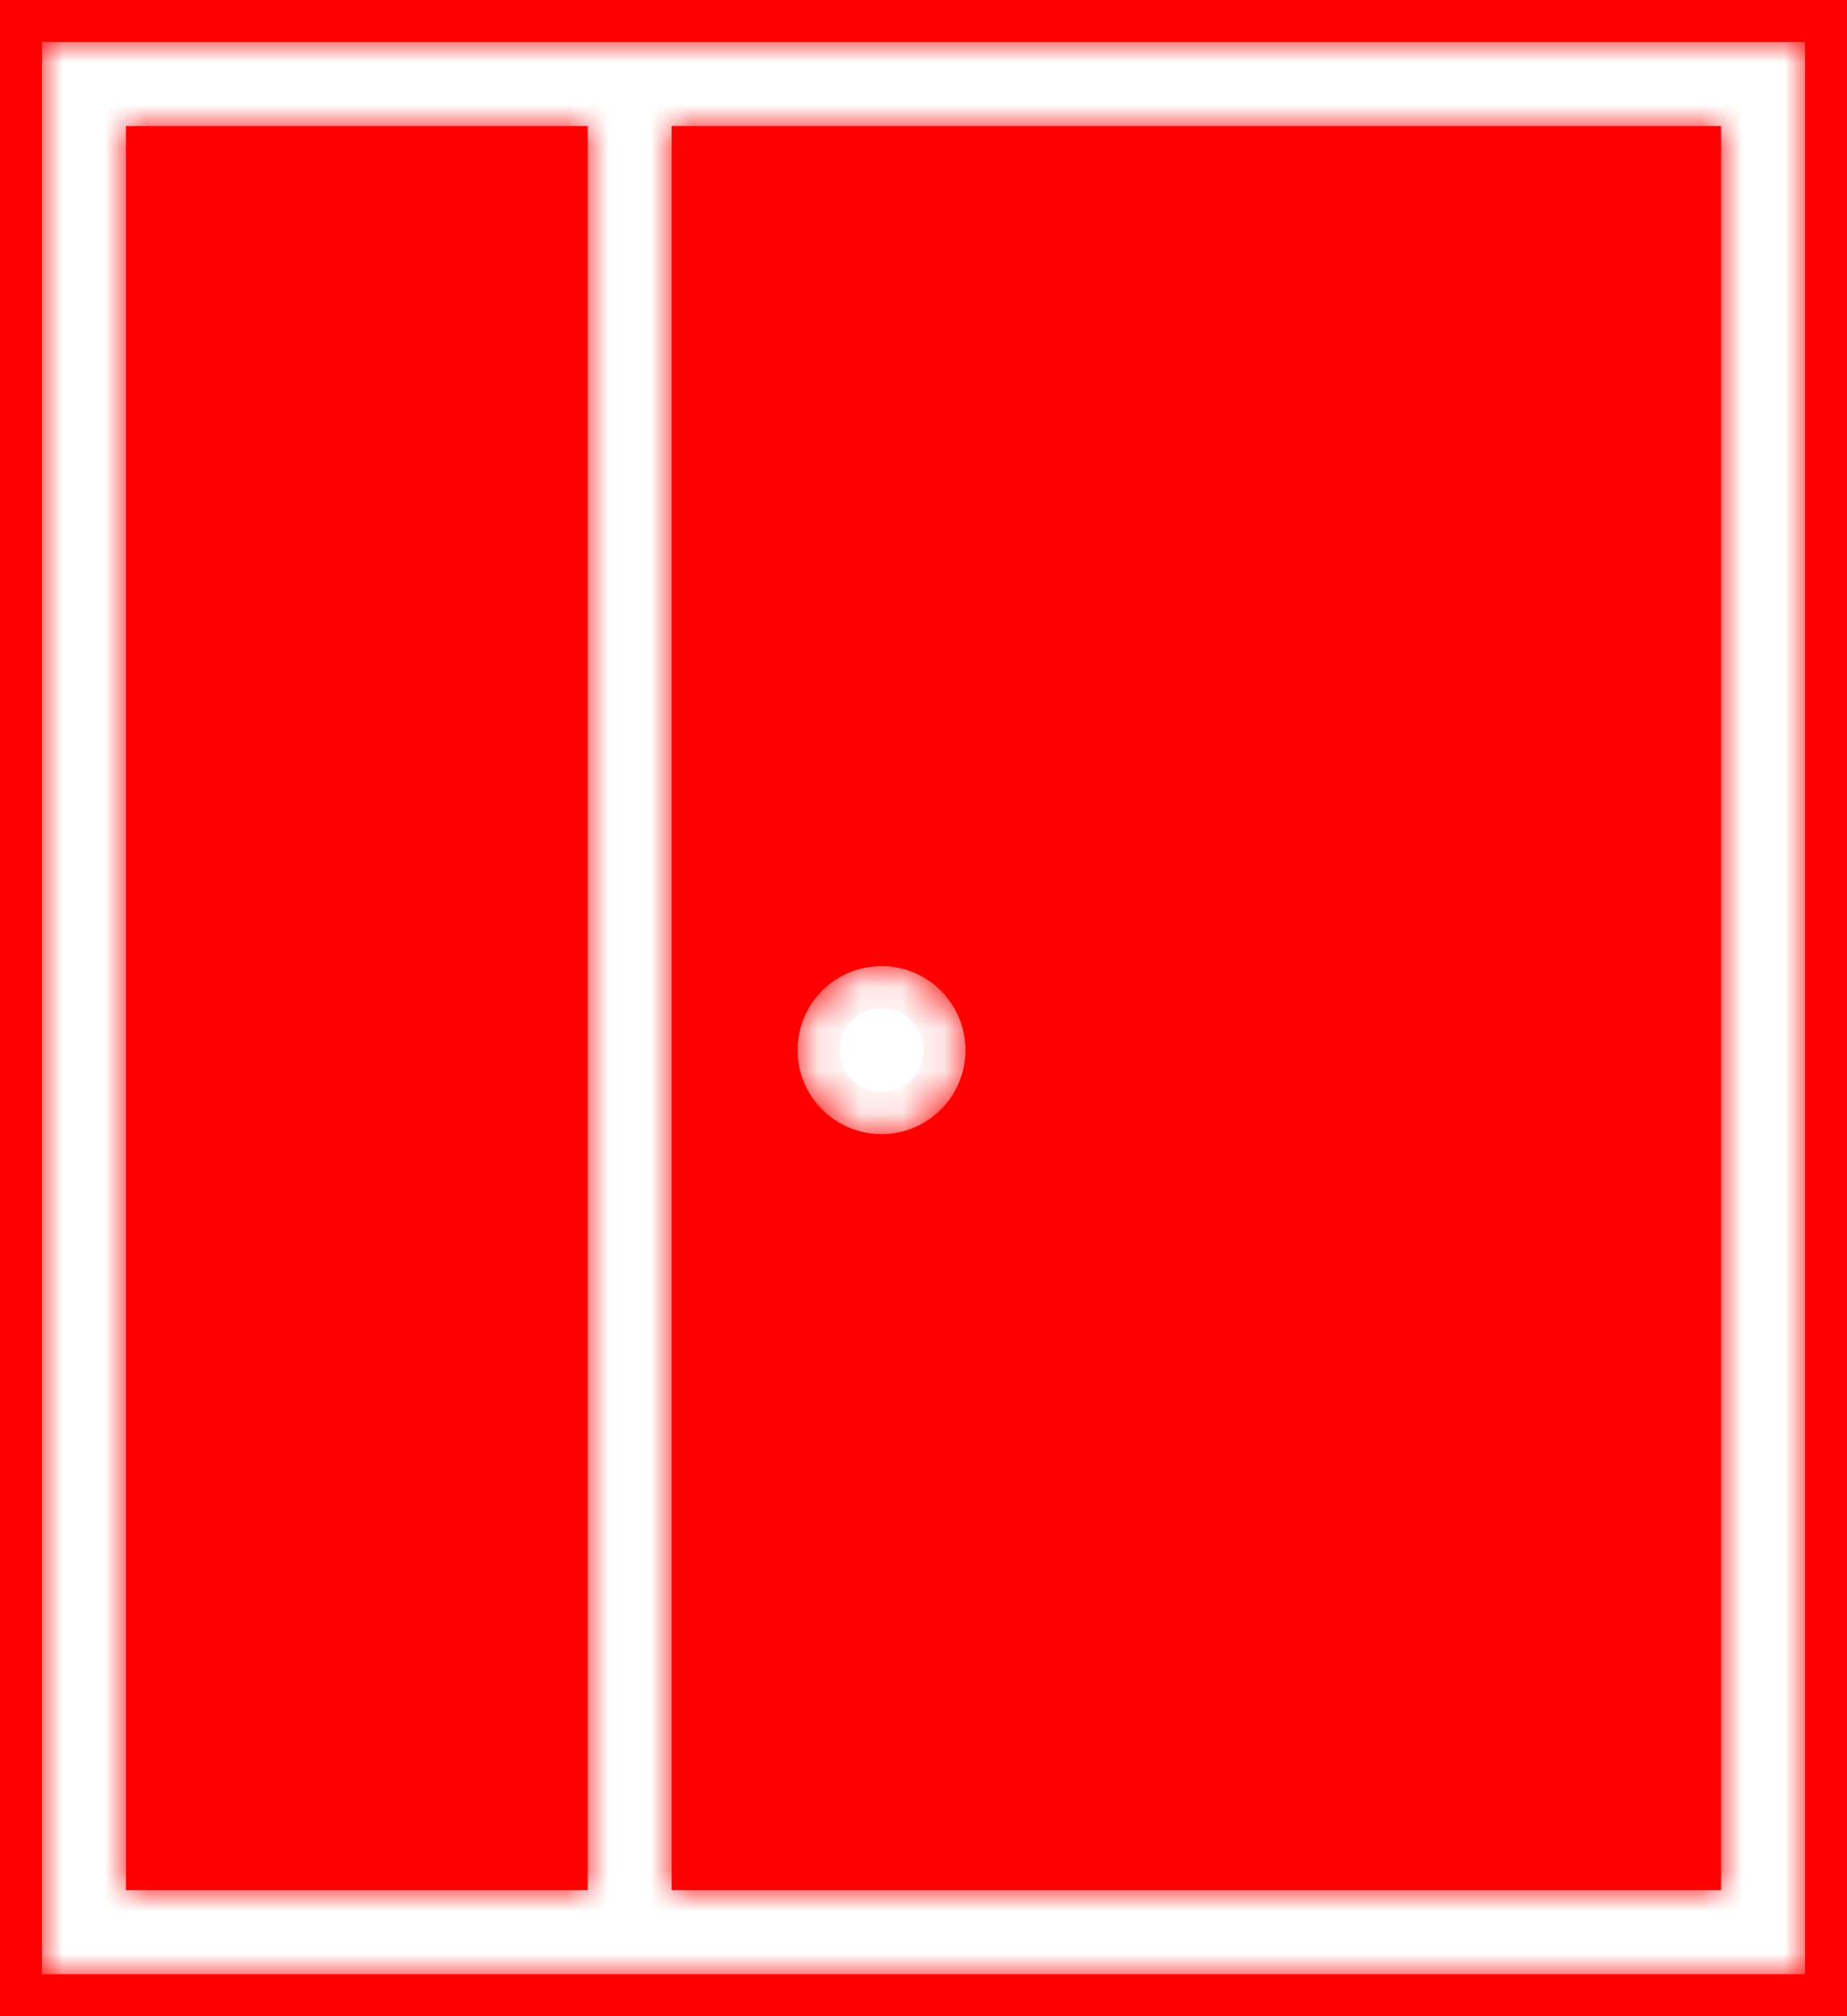<svg width="44" height="48" viewBox="0 0 44 48" fill="none" xmlns="http://www.w3.org/2000/svg">
<mask id="path-1-inside-1_336_2521" fill="white">
<path fill-rule="evenodd" clip-rule="evenodd" d="M44 0H0V48H44V0ZM2 1H1V2V46V47H2H15H42H43V46V2V1H42H15H2ZM3 45V3H14V45H3ZM16 45V3H41V45H16ZM21 23C19.895 23 19 23.895 19 25C19 26.105 19.895 27 21 27C22.105 27 23 26.105 23 25C23 23.895 22.105 23 21 23Z"/>
</mask>
<path fill-rule="evenodd" clip-rule="evenodd" d="M44 0H0V48H44V0ZM2 1H1V2V46V47H2H15H42H43V46V2V1H42H15H2ZM3 45V3H14V45H3ZM16 45V3H41V45H16ZM21 23C19.895 23 19 23.895 19 25C19 26.105 19.895 27 21 27C22.105 27 23 26.105 23 25C23 23.895 22.105 23 21 23Z" fill="#FF0000"/>
<path d="M0 0V-1H-1V0H0ZM44 0H45V-1H44V0ZM0 48H-1V49H0V48ZM44 48V49H45V48H44ZM1 1V0H0V1H1ZM1 47H0V48H1V47ZM43 47V48H44V47H43ZM43 1H44V0H43V1ZM3 3V2H2V3H3ZM3 45H2V46H3V45ZM14 3H15V2H14V3ZM14 45V46H15V45H14ZM16 3V2H15V3H16ZM16 45H15V46H16V45ZM41 3H42V2H41V3ZM41 45V46H42V45H41ZM0 1H44V-1H0V1ZM1 48V0H-1V48H1ZM44 47H0V49H44V47ZM43 0V48H45V0H43ZM1 2H2V0H1V2ZM2 2V1H0V2H2ZM2 46V2H0V46H2ZM2 47V46H0V47H2ZM2 46H1V48H2V46ZM15 46H2V48H15V46ZM42 46H15V48H42V46ZM43 46H42V48H43V46ZM42 46V47H44V46H42ZM42 2V46H44V2H42ZM42 1V2H44V1H42ZM42 2H43V0H42V2ZM15 2H42V0H15V2ZM2 2H15V0H2V2ZM2 3V45H4V3H2ZM14 2H3V4H14V2ZM15 45V3H13V45H15ZM3 46H14V44H3V46ZM15 3V45H17V3H15ZM41 2H16V4H41V2ZM42 45V3H40V45H42ZM16 46H41V44H16V46ZM20 25C20 24.448 20.448 24 21 24V22C19.343 22 18 23.343 18 25H20ZM21 26C20.448 26 20 25.552 20 25H18C18 26.657 19.343 28 21 28V26ZM22 25C22 25.552 21.552 26 21 26V28C22.657 28 24 26.657 24 25H22ZM21 24C21.552 24 22 24.448 22 25H24C24 23.343 22.657 22 21 22V24Z" fill="#FF0000" mask="url(#path-1-inside-1_336_2521)"/>
</svg>
